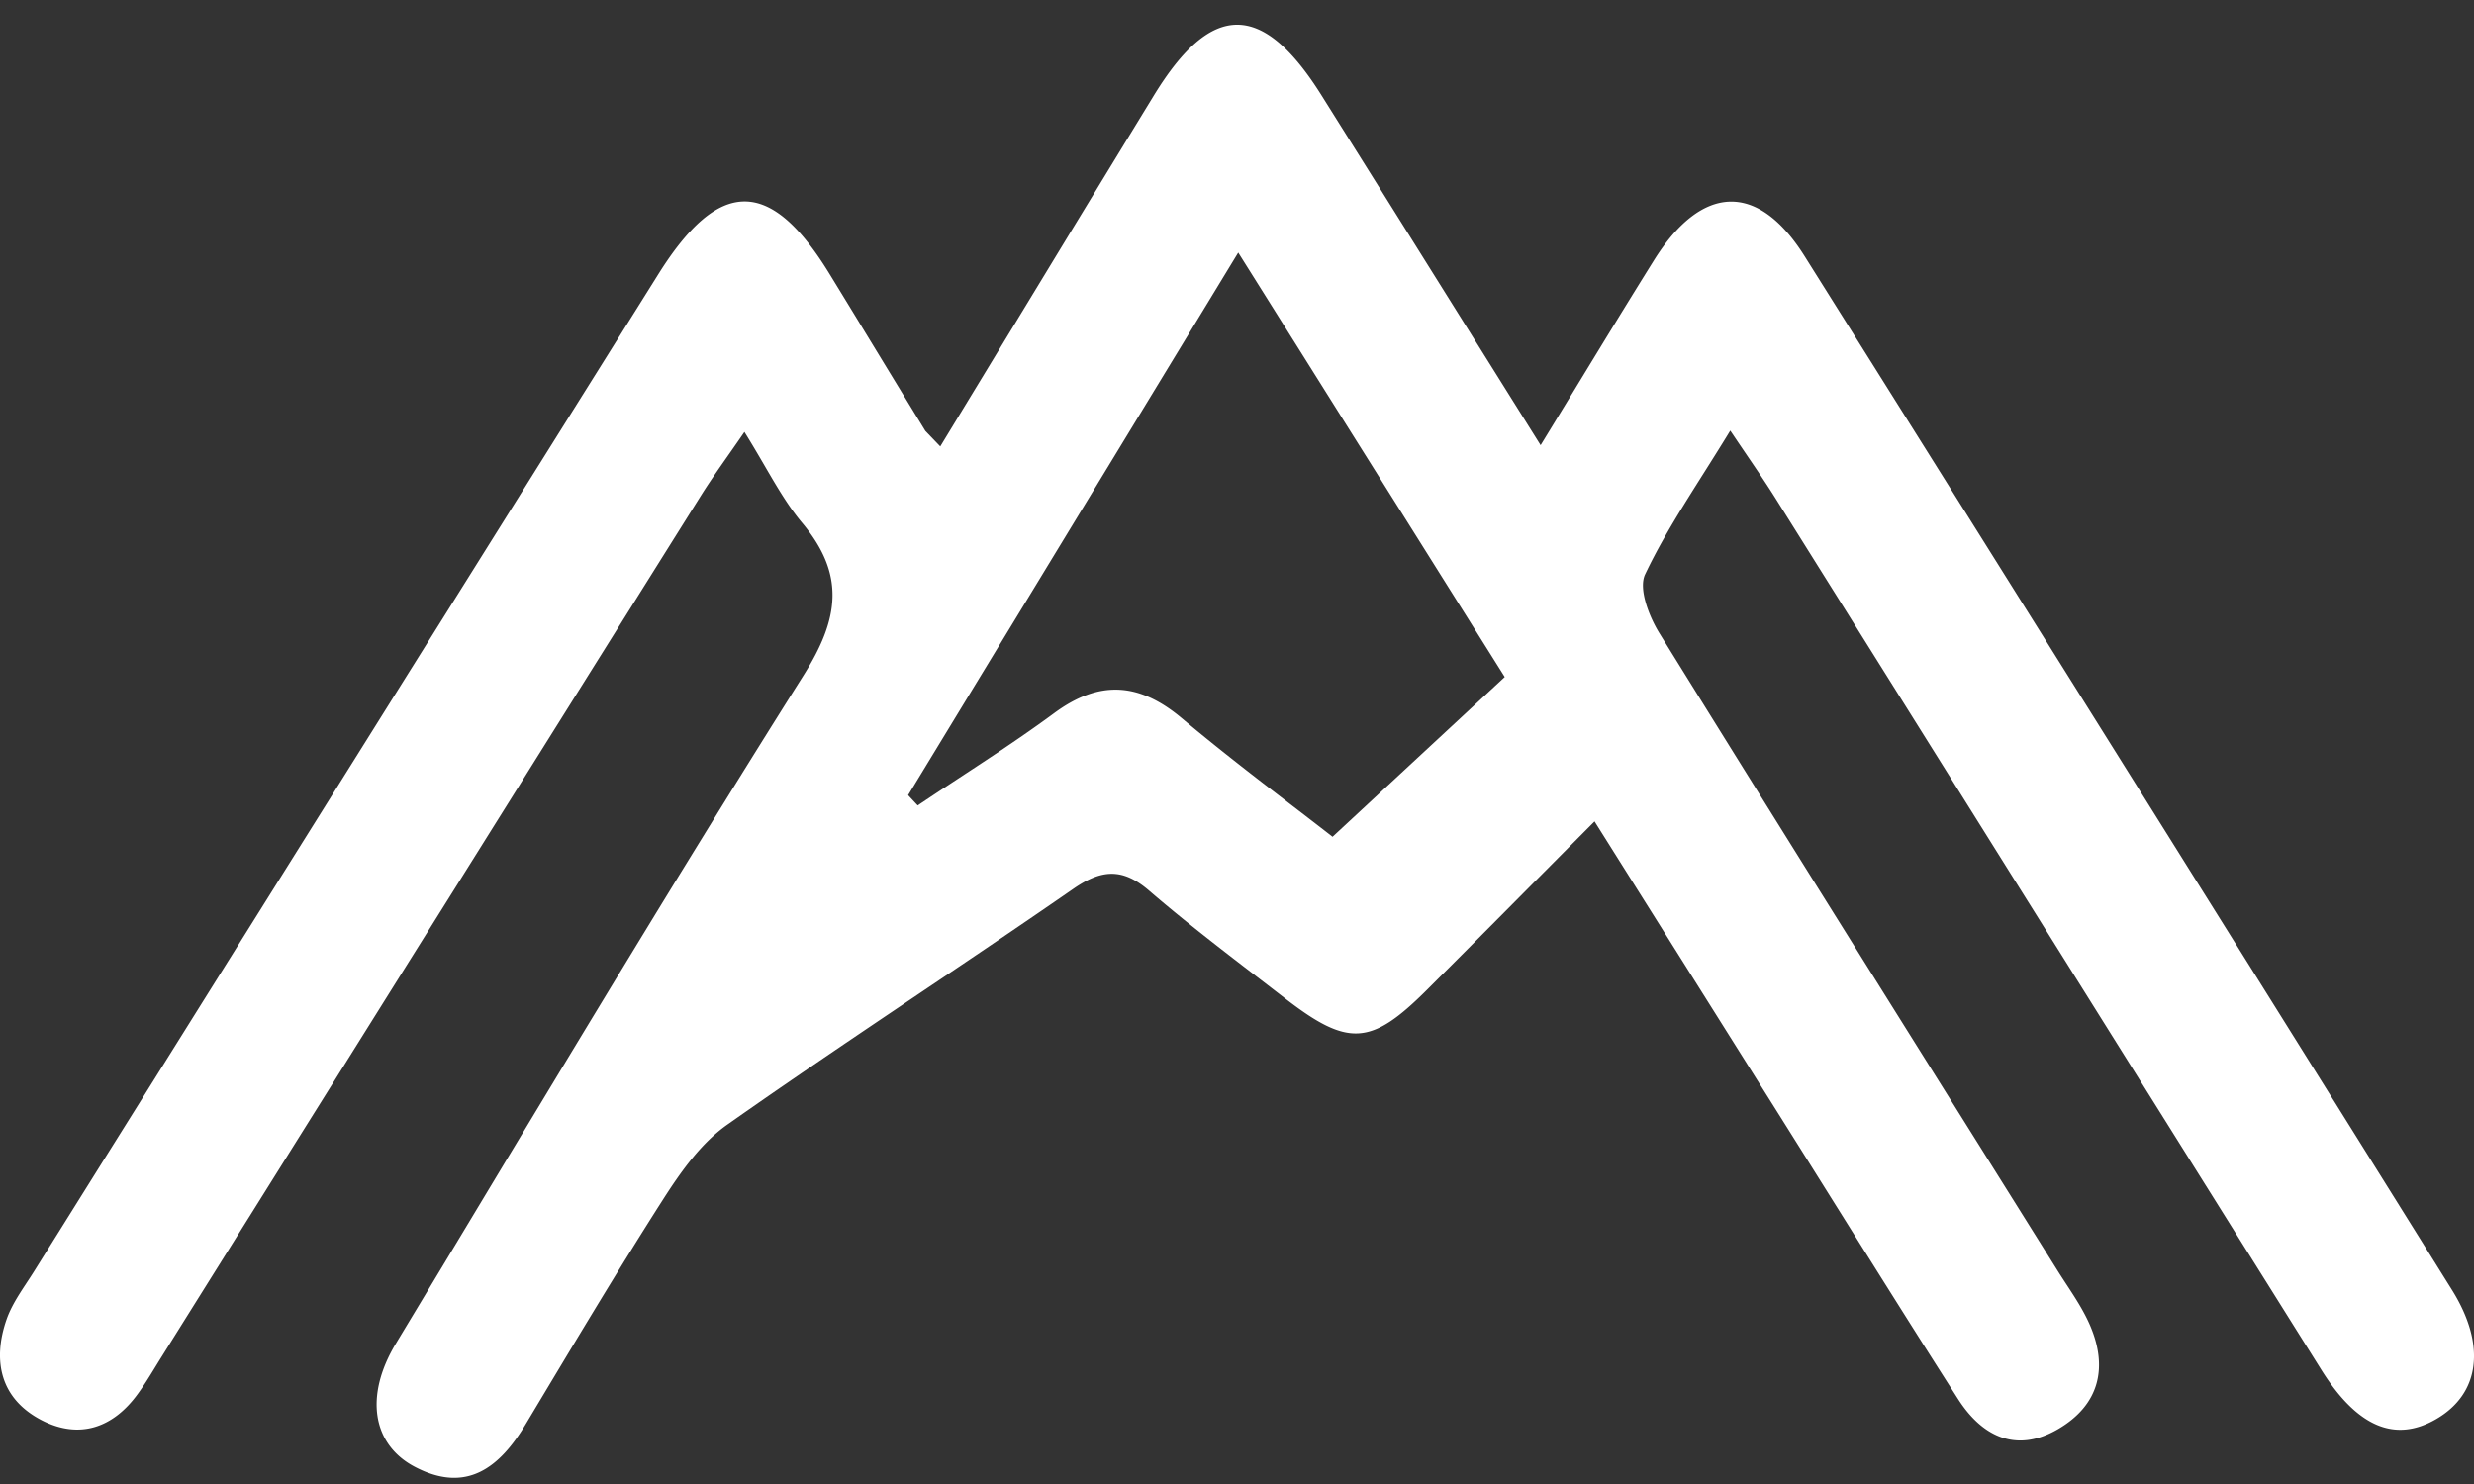 <svg xmlns="http://www.w3.org/2000/svg" width="50" height="30" viewBox="0 0 50 30"><rect x="0" y="0" width="50" height="30" fill="#333333" stroke="none"/><defs><clipPath id="bbafa"><path d="M0 .5h50v29.375H0z"/></clipPath></defs><g><g><g/><g clip-path="url(#bbafa)"><path fill="#fff" d="M19.003 9.025c1.476-2.427 2.891-4.763 4.316-7.094 1.166-1.908 2.195-1.907 3.389-.004 1.45 2.311 2.895 4.625 4.428 7.073.82-1.34 1.544-2.542 2.287-3.732.967-1.55 2.1-1.598 3.048-.09a8419.352 8419.352 0 0 1 13.083 20.897c.702 1.124.56 2.103-.315 2.611-.829.483-1.596.168-2.322-.99-3.68-5.872-7.355-11.75-11.035-17.624-.256-.408-.534-.802-.913-1.367-.652 1.07-1.267 1.95-1.721 2.906-.138.29.079.85.289 1.19 2.666 4.304 5.36 8.591 8.046 12.884.22.352.47.691.639 1.067.396.881.212 1.653-.636 2.143-.845.488-1.533.139-2.015-.615-1.23-1.923-2.433-3.862-3.648-5.795l-3.697-5.88c-1.188 1.195-2.285 2.306-3.39 3.408-1.134 1.13-1.591 1.156-2.878.16-.92-.711-1.853-1.41-2.733-2.167-.541-.466-.963-.432-1.533-.038-2.32 1.607-4.69 3.145-6.997 4.77-.518.365-.926.936-1.276 1.481-.962 1.503-1.874 3.038-2.792 4.568-.53.884-1.202 1.415-2.247.864-.857-.451-1.016-1.432-.38-2.489 2.722-4.513 5.421-9.042 8.233-13.499.729-1.154.856-2.042-.023-3.095-.418-.5-.71-1.107-1.165-1.836-.346.505-.628.887-.879 1.287-3.637 5.803-7.27 11.609-10.903 17.414-.154.246-.3.499-.47.734-.505.704-1.195.937-1.959.54-.82-.428-.994-1.19-.702-2.032.12-.346.356-.654.554-.97 4.204-6.721 8.41-13.442 12.618-20.16 1.226-1.957 2.261-1.962 3.452-.022.65 1.061 1.295 2.126 1.945 3.188zm-.65 7.05l.194.208c.921-.62 1.864-1.207 2.756-1.865.913-.675 1.716-.625 2.58.1 1.071.9 2.198 1.734 3.048 2.398l3.48-3.23-5.386-8.58z"/></g></g></g></svg>